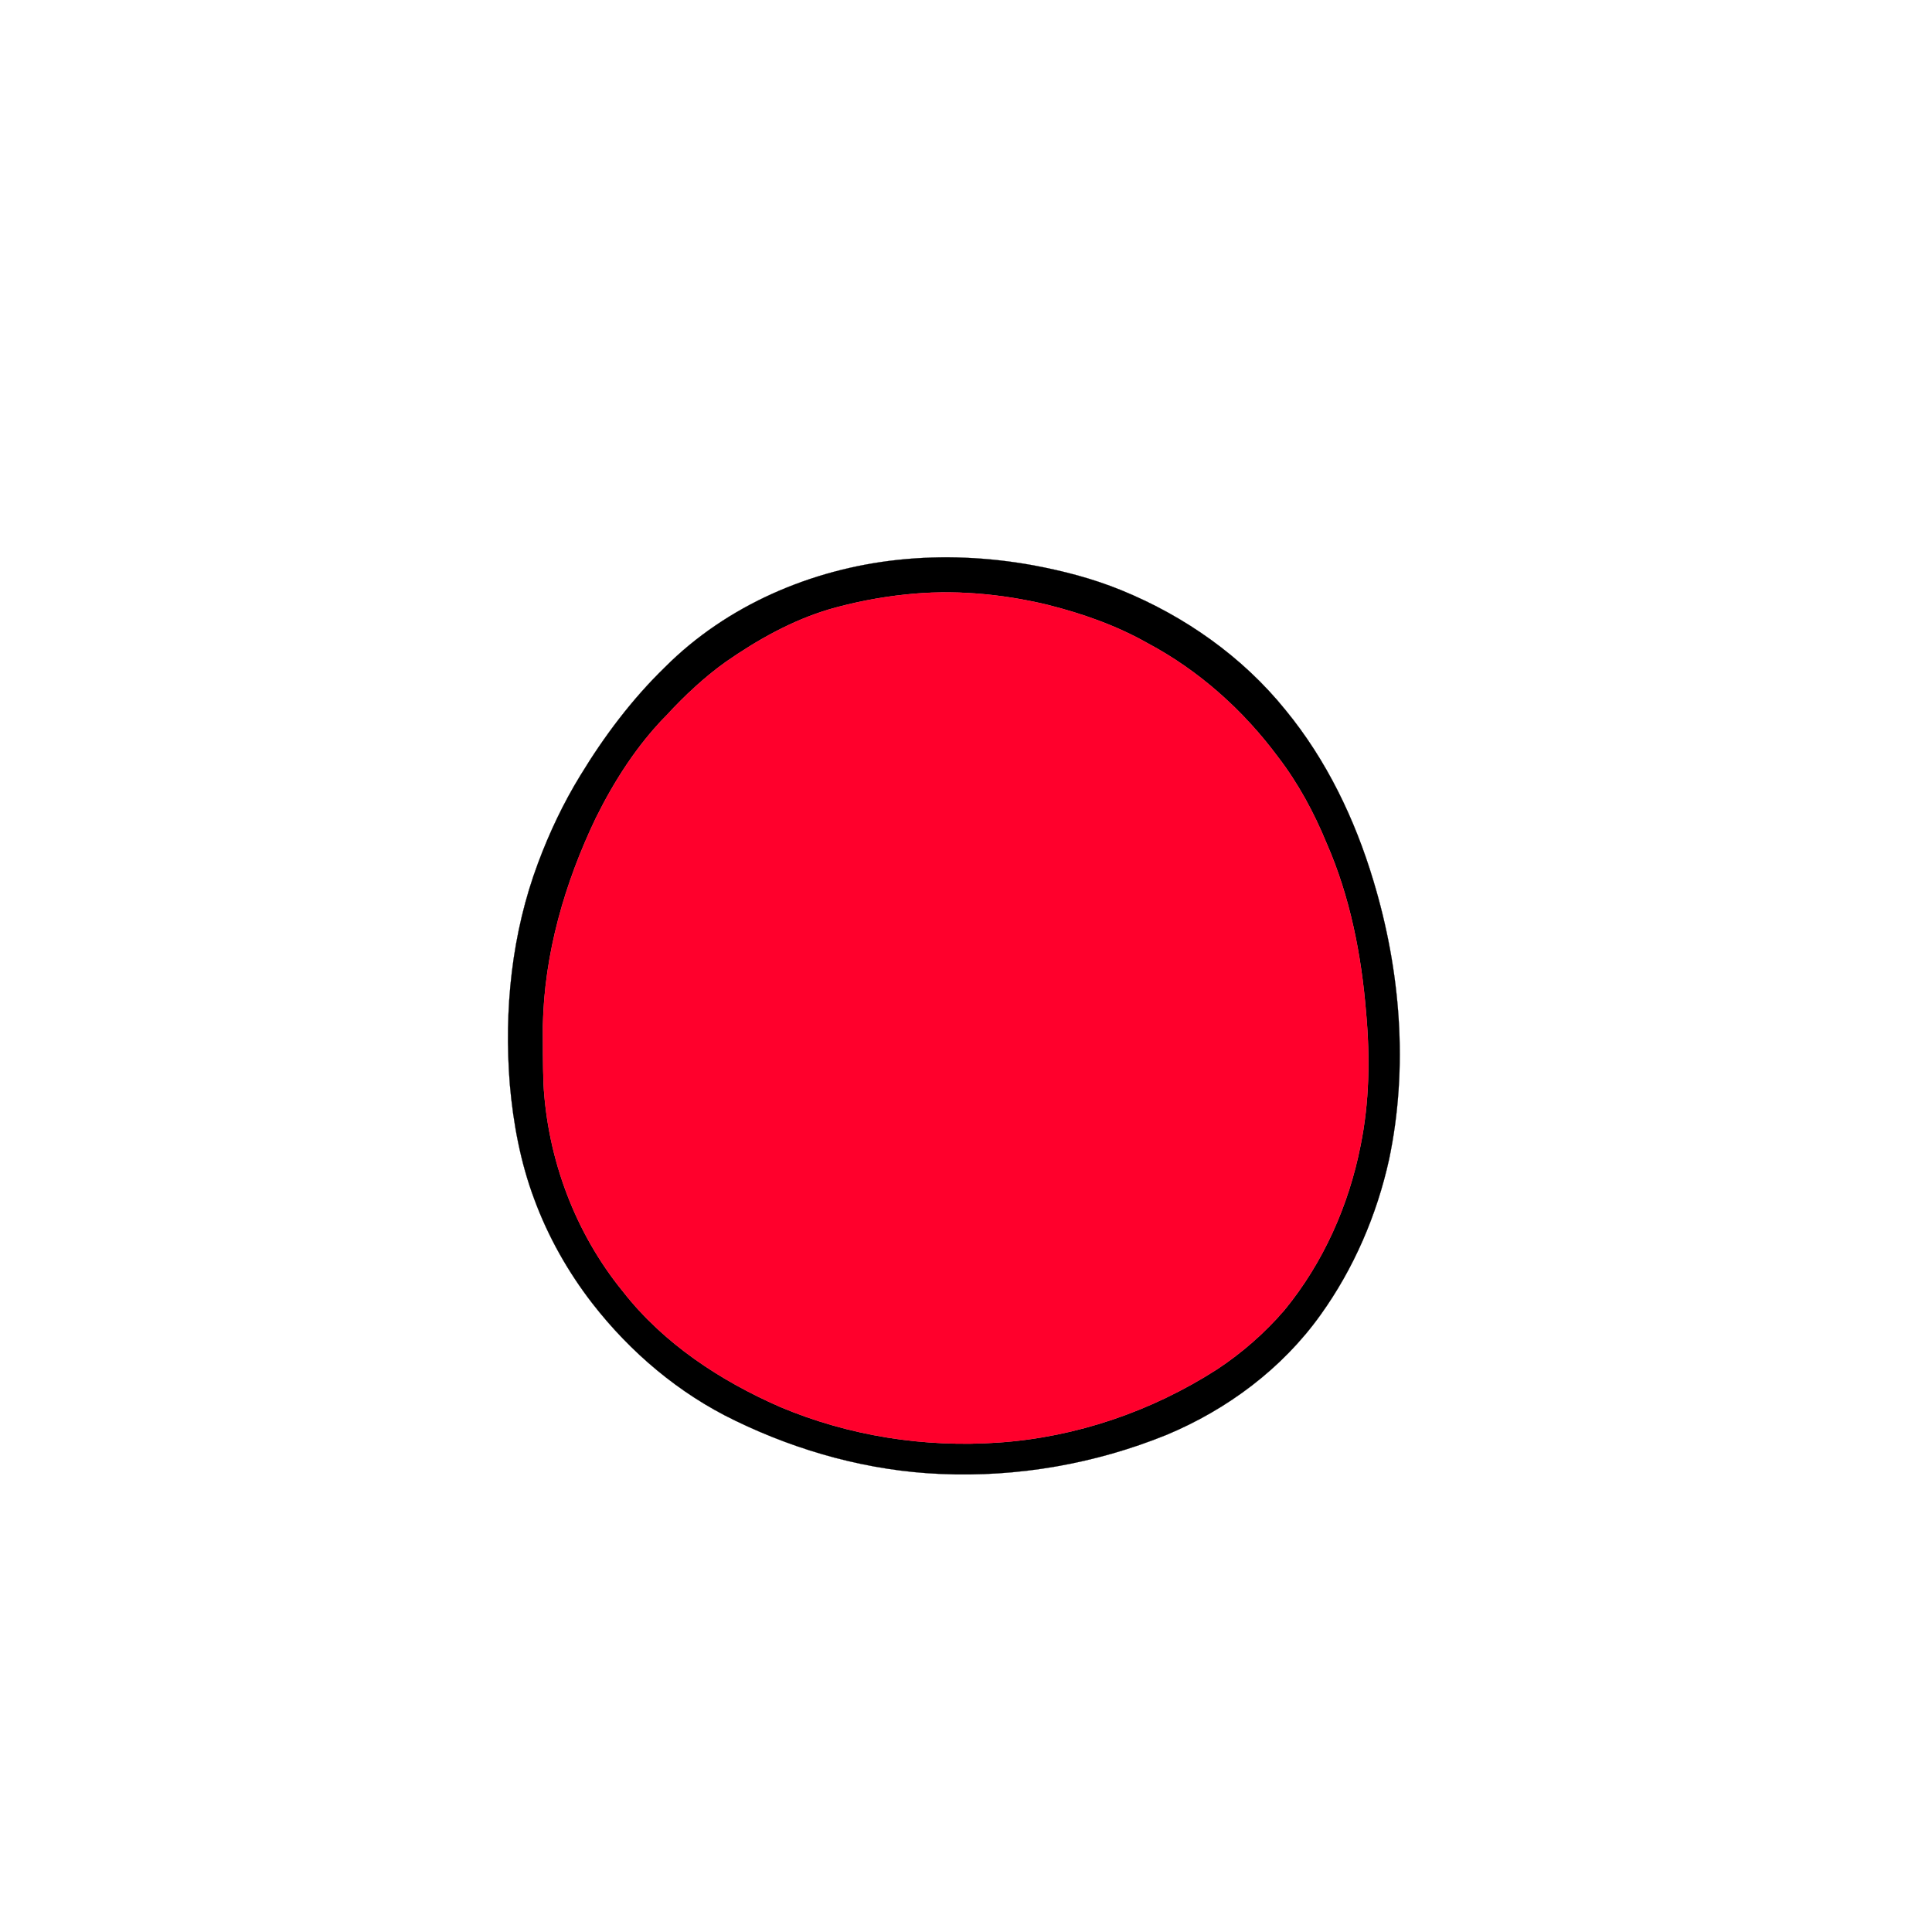 <?xml version="1.0" encoding="UTF-8" ?>
<!DOCTYPE svg PUBLIC "-//W3C//DTD SVG 1.1//EN" "http://www.w3.org/Graphics/SVG/1.1/DTD/svg11.dtd">
<svg width="1000pt" height="1000pt" viewBox="0 0 1000 1000" version="1.1" xmlns="http://www.w3.org/2000/svg">
<path fill="#000000" stroke="#000000" stroke-width="0.094" opacity="1.00" d=" M 464.50 289.82 C 487.91 287.29 511.65 288.40 534.80 292.61 C 550.35 295.50 565.75 299.51 580.41 305.51 C 613.19 318.90 643.11 339.90 665.41 367.55 C 686.62 393.38 701.33 424.02 710.88 455.92 C 724.92 502.39 729.00 552.41 718.98 600.12 C 712.64 628.89 700.74 656.56 683.54 680.53 C 663.67 708.38 635.21 729.57 603.77 742.69 C 566.87 757.65 526.71 764.68 486.92 762.91 C 450.05 761.39 413.74 751.42 380.60 735.34 C 351.52 721.38 326.28 699.99 306.55 674.57 C 293.91 658.22 283.65 640.01 276.51 620.61 C 269.38 601.56 265.64 581.39 263.88 561.18 C 260.84 522.56 264.87 483.01 278.53 446.61 C 284.39 430.91 291.60 415.69 300.37 401.40 C 312.72 381.06 327.15 361.87 344.25 345.27 C 376.15 313.34 419.92 294.62 464.50 289.82 M 468.51 307.75 C 455.20 309.16 442.01 311.72 429.15 315.41 C 409.84 321.20 392.05 331.19 375.58 342.66 C 364.42 350.63 354.42 360.08 345.11 370.11 C 329.86 385.55 318.02 404.03 308.41 423.40 C 292.33 456.97 281.70 493.61 280.99 531.01 C 281.02 540.93 280.98 550.86 281.31 560.77 C 283.36 599.79 297.72 638.20 322.46 668.51 C 343.47 695.41 372.77 714.63 403.76 728.20 C 439.33 743.22 478.51 749.37 516.99 746.64 C 557.02 743.88 596.13 730.46 629.86 708.81 C 642.91 700.21 654.78 689.81 664.95 677.95 C 684.94 653.53 698.14 623.85 704.21 592.95 C 708.80 570.47 709.14 547.33 707.11 524.54 C 704.69 494.38 698.80 464.17 686.59 436.35 C 680.06 420.48 671.84 405.25 661.35 391.62 C 643.46 367.56 620.58 347.08 594.07 332.96 C 577.83 323.74 560.07 317.53 542.01 313.00 C 518.02 307.28 493.07 305.05 468.51 307.75 Z" />
<path fill="#ff002c" stroke="#ff002c" stroke-width="0.094" opacity="1.00" d=" M 468.51 307.75 C 493.07 305.05 518.02 307.28 542.01 313.00 C 560.07 317.53 577.83 323.74 594.07 332.96 C 620.58 347.08 643.46 367.56 661.35 391.62 C 671.84 405.25 680.06 420.48 686.59 436.35 C 698.80 464.17 704.69 494.38 707.11 524.54 C 709.14 547.33 708.80 570.47 704.21 592.95 C 698.14 623.85 684.94 653.53 664.95 677.95 C 654.78 689.81 642.91 700.21 629.86 708.81 C 596.13 730.46 557.02 743.88 516.99 746.64 C 478.51 749.37 439.33 743.22 403.76 728.20 C 372.77 714.63 343.47 695.41 322.46 668.51 C 297.72 638.20 283.36 599.79 281.31 560.77 C 280.98 550.86 281.02 540.93 280.99 531.01 C 281.70 493.61 292.33 456.97 308.41 423.40 C 318.02 404.03 329.86 385.55 345.11 370.11 C 354.42 360.08 364.42 350.63 375.58 342.66 C 392.05 331.19 409.84 321.20 429.15 315.41 C 442.01 311.72 455.20 309.16 468.51 307.75 Z" />
</svg>
